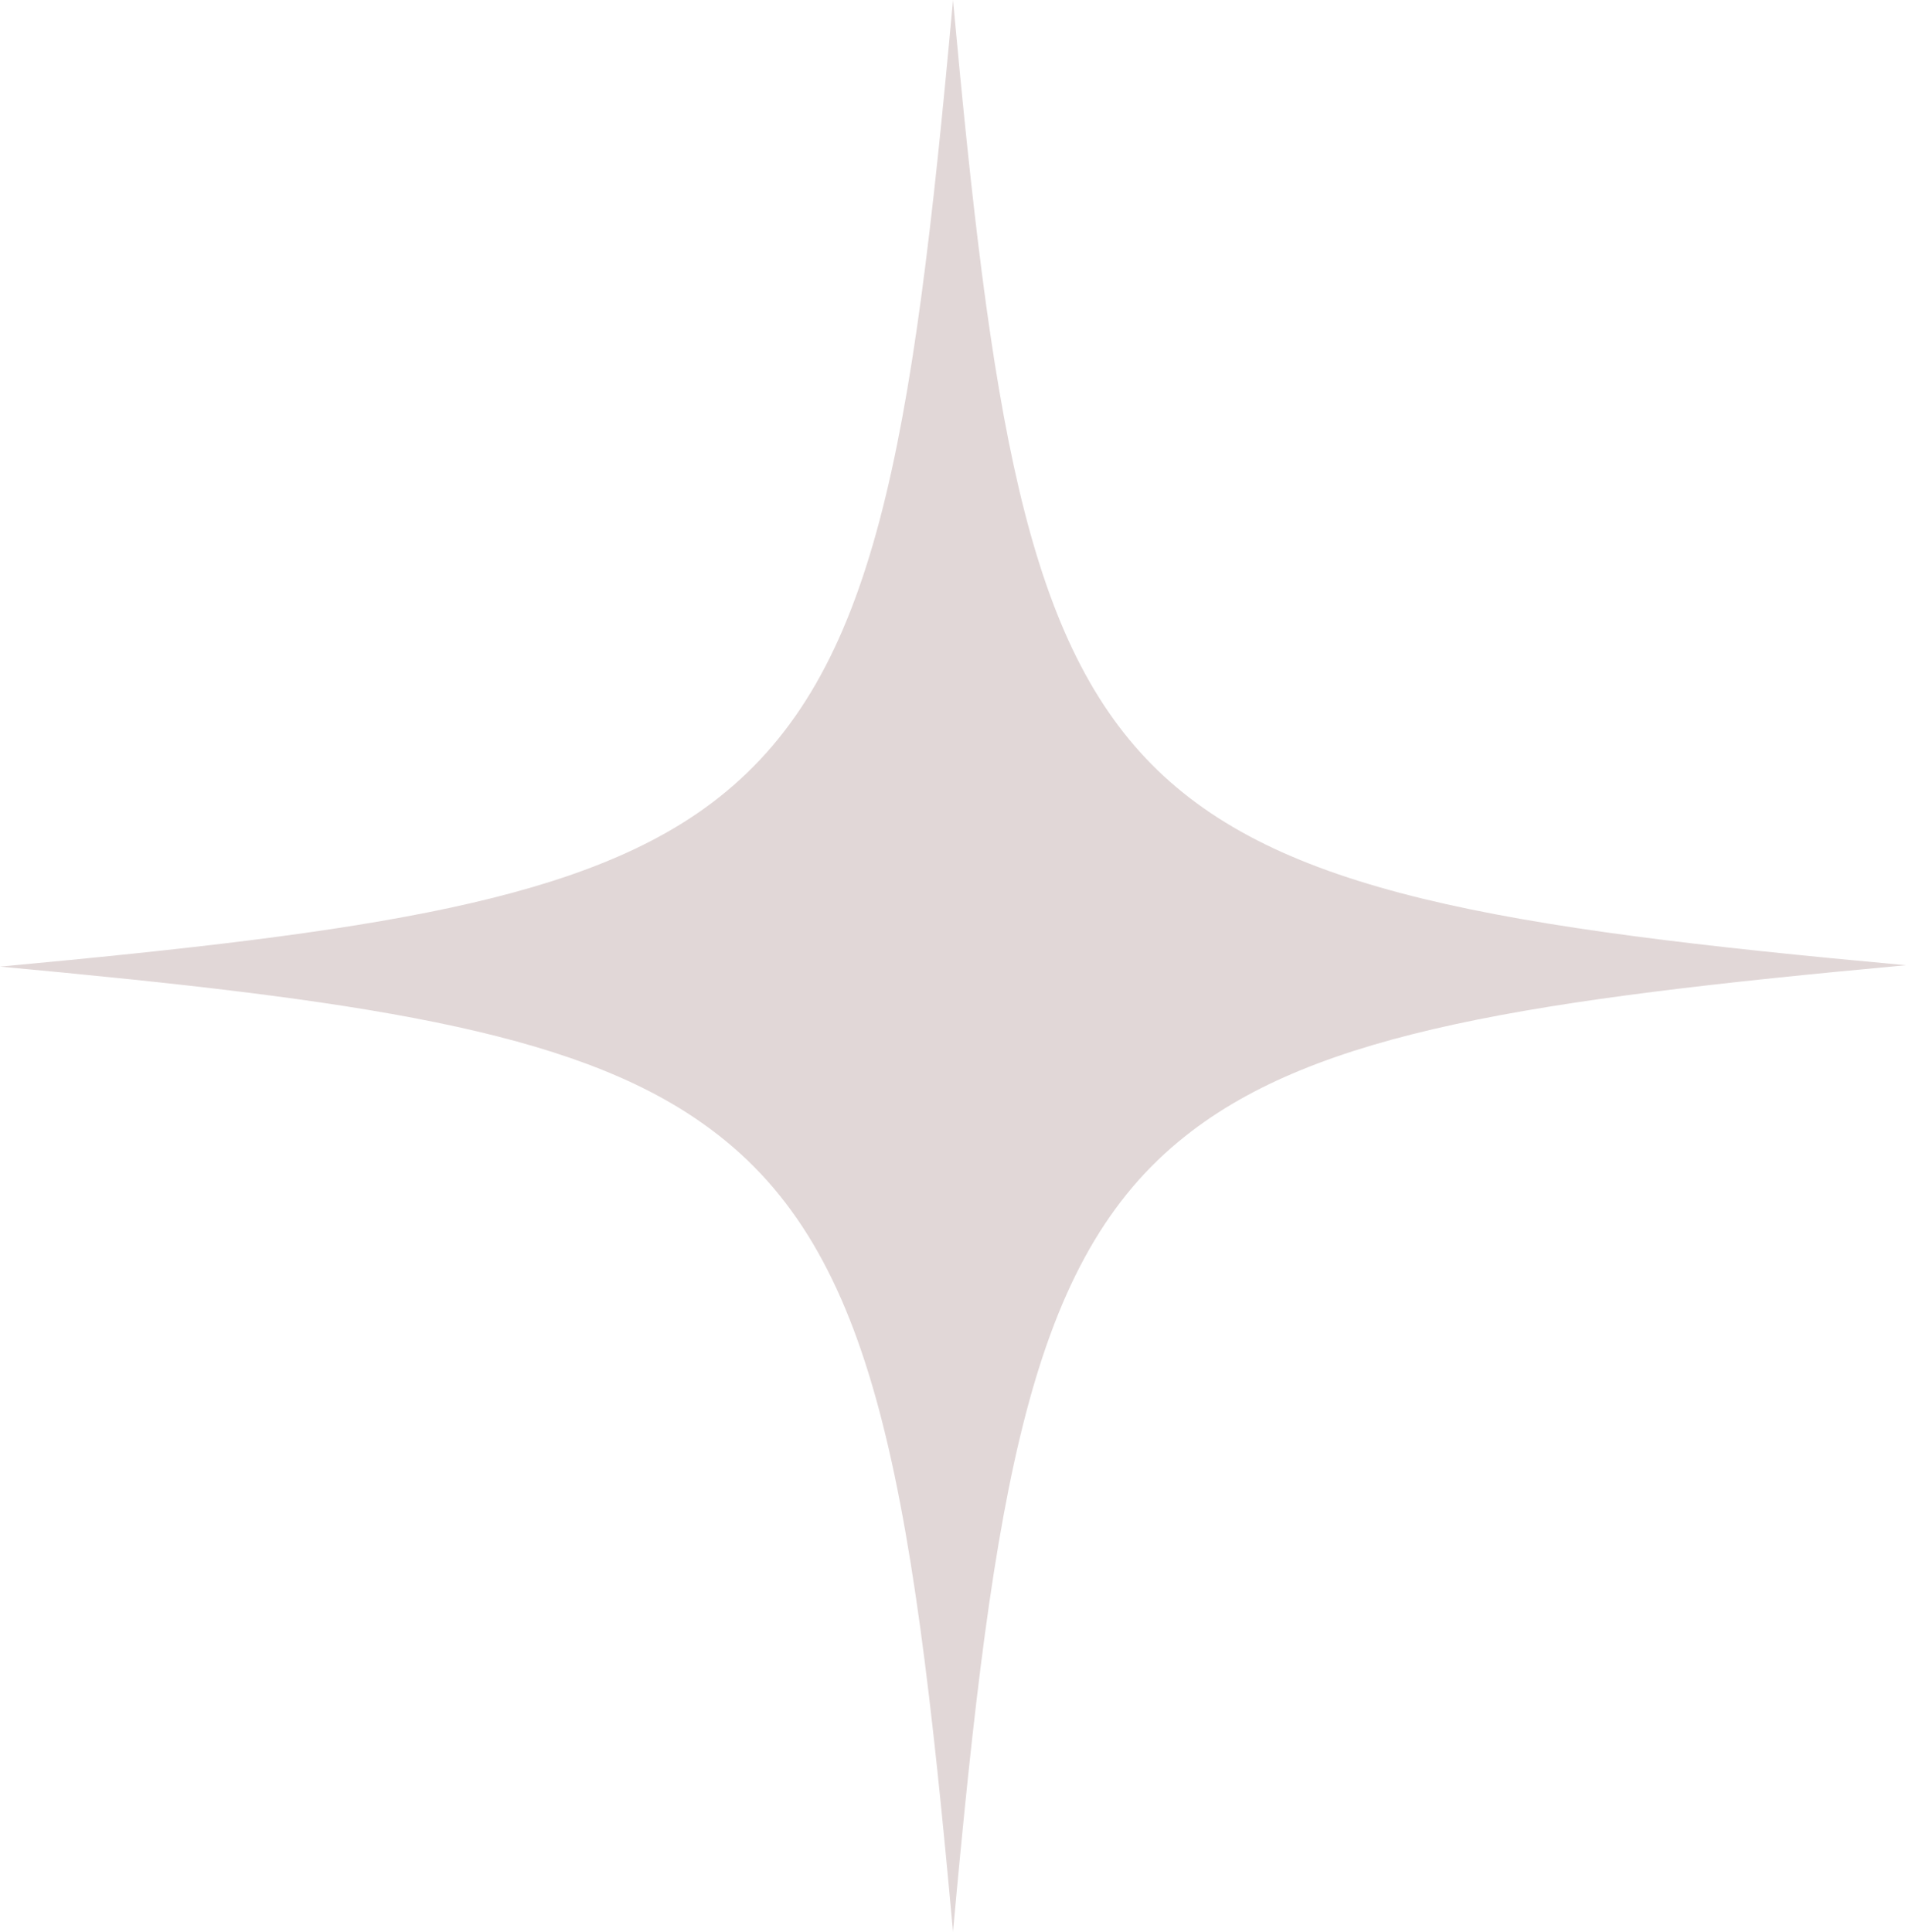 <svg width="74" height="75" viewBox="0 0 74 75" fill="none" xmlns="http://www.w3.org/2000/svg">
<path d="M74 37.473C59.485 38.81 51.145 40.039 46.026 44.102C40.009 48.86 38.584 57.573 37 75C35.364 56.932 33.886 48.272 27.288 43.621C22.168 39.986 13.882 38.81 0 37.527C14.462 36.19 22.855 34.961 27.922 30.951C33.991 26.14 35.416 17.48 37 0C38.478 16.09 39.797 24.697 44.706 29.669C49.615 34.64 58.166 36.03 74 37.473Z" fill="#E1D7D7"/>
</svg>
